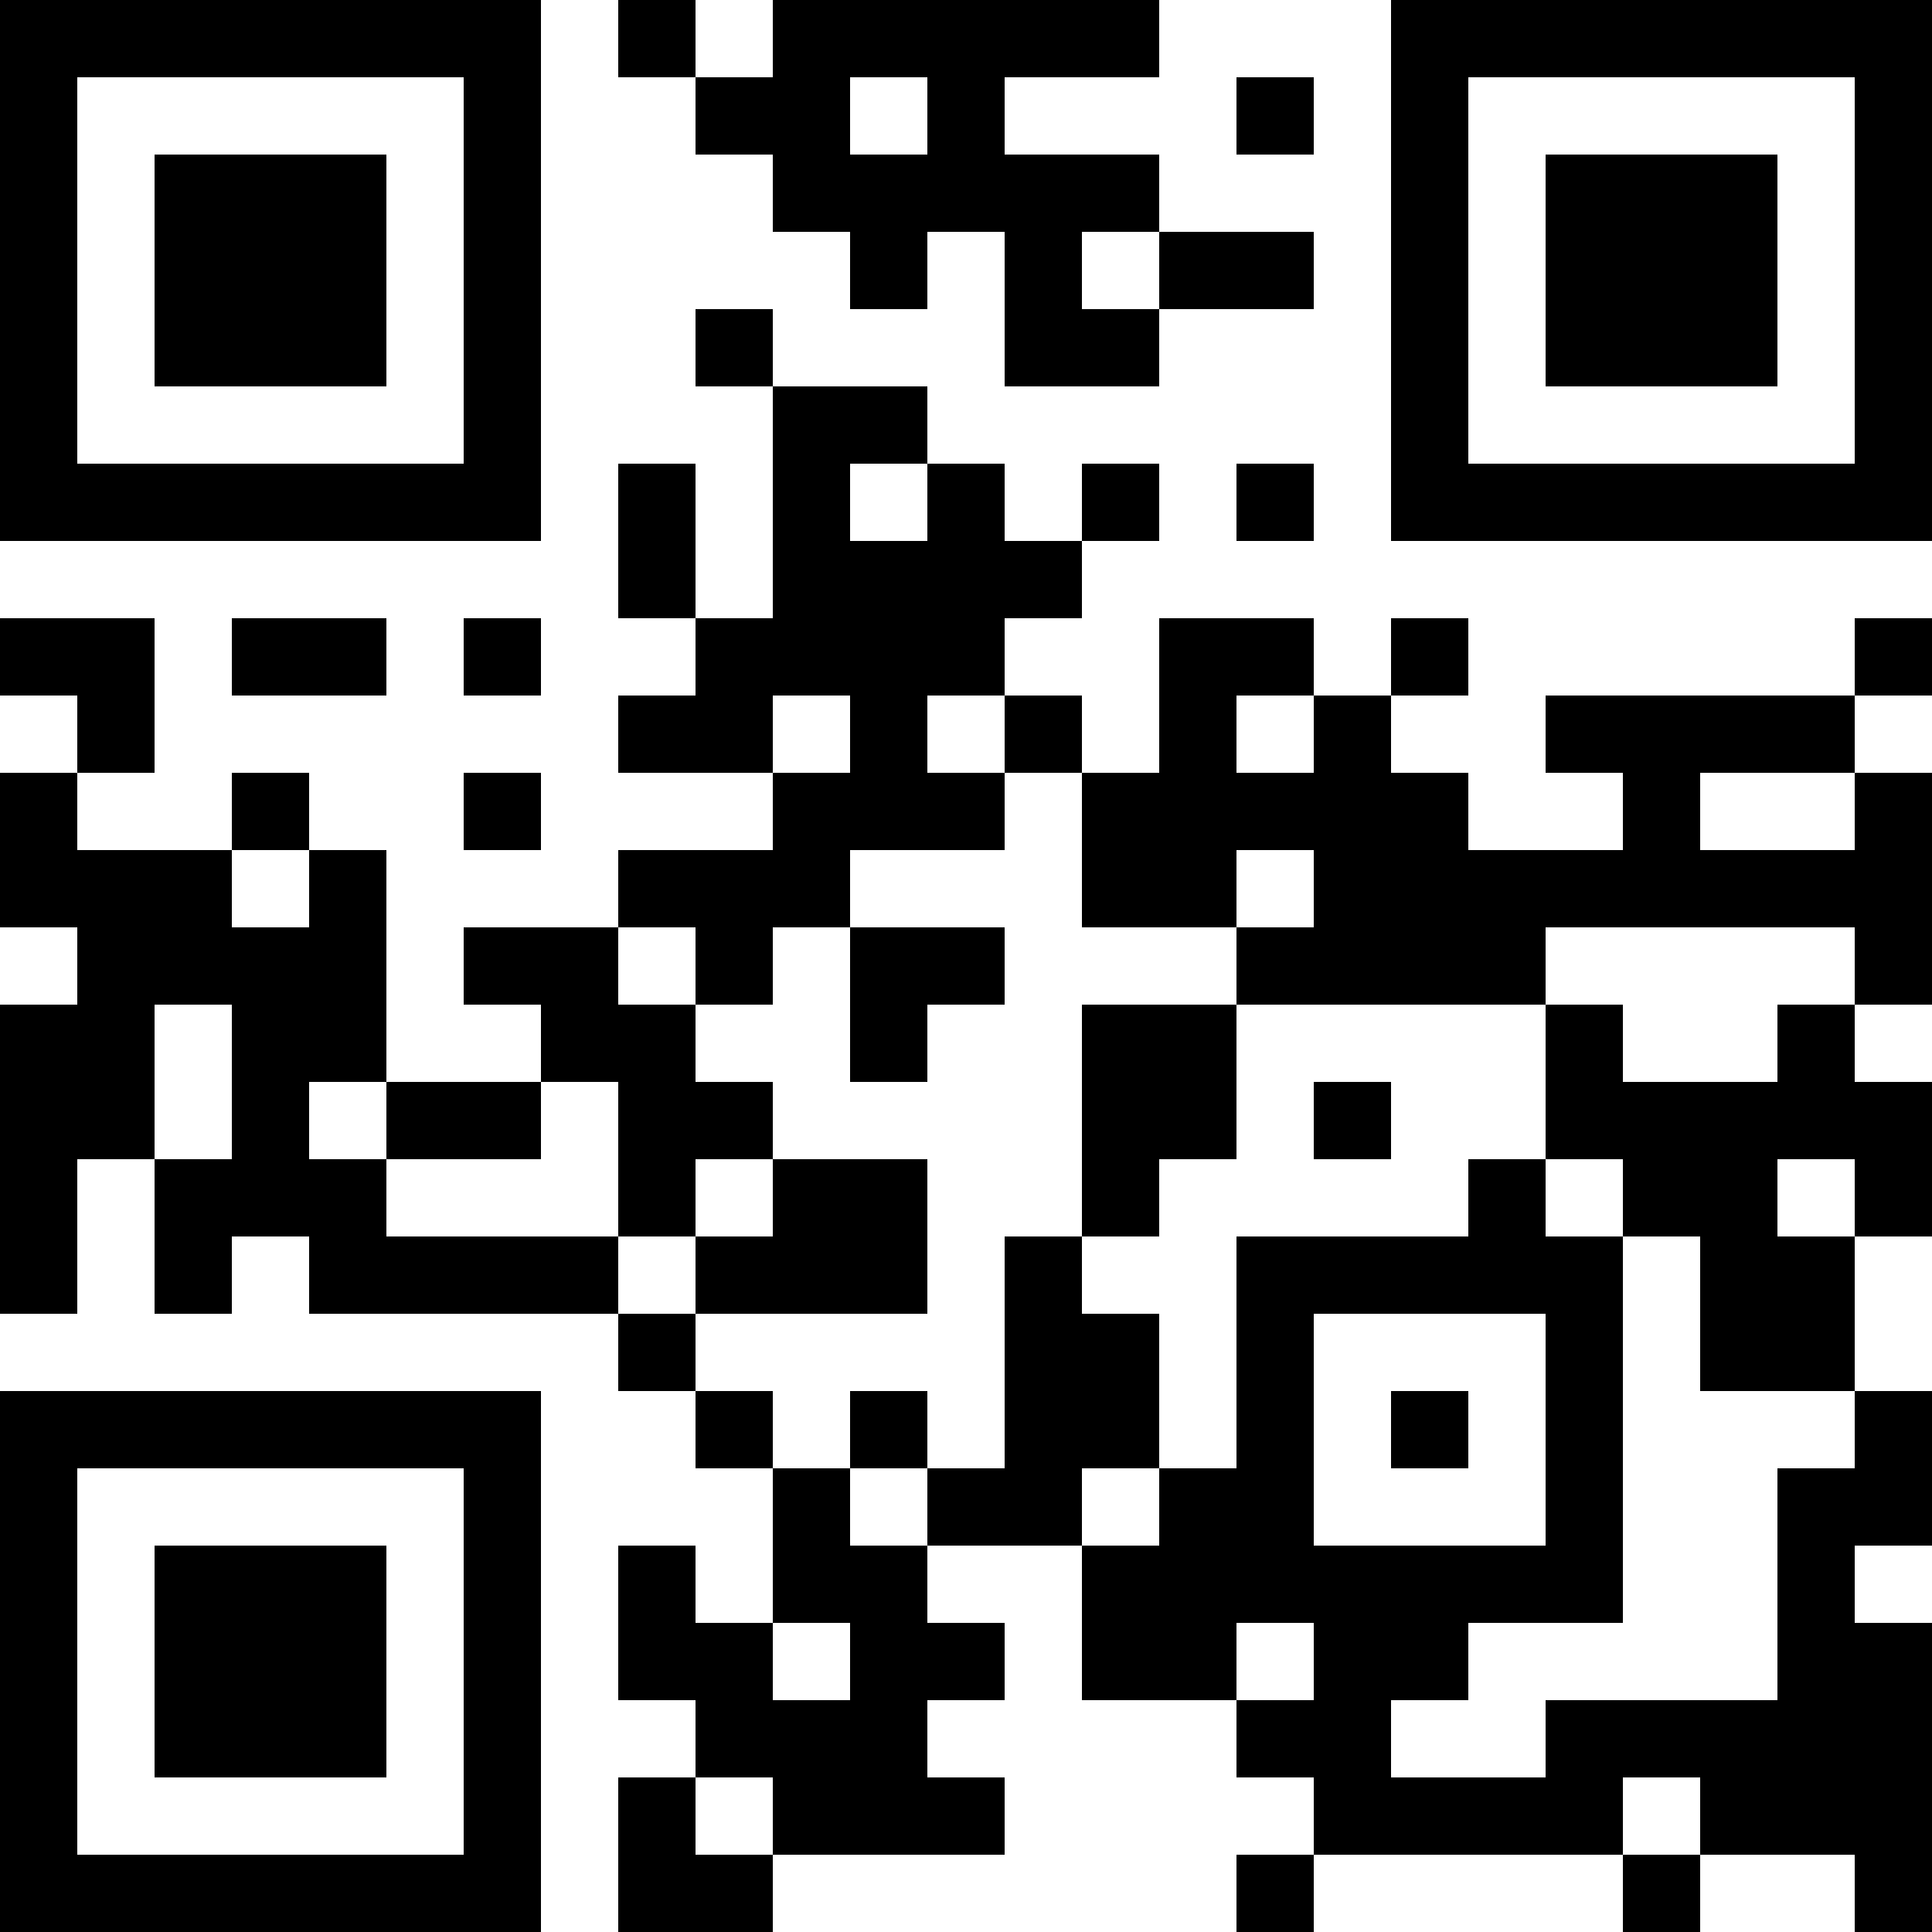 <?xml version="1.0" encoding="UTF-8"?>
<svg xmlns="http://www.w3.org/2000/svg" version="1.1" width="1000" height="1000" viewBox="0 0 1000 1000"><rect x="0" y="0" width="1000" height="1000" fill="#ffffff"/><g transform="scale(40)"><g transform="translate(0,0)"><path fill-rule="evenodd" d="M8 0L8 1L9 1L9 2L10 2L10 3L11 3L11 4L12 4L12 3L13 3L13 5L15 5L15 4L17 4L17 3L15 3L15 2L13 2L13 1L15 1L15 0L10 0L10 1L9 1L9 0ZM11 1L11 2L12 2L12 1ZM16 1L16 2L17 2L17 1ZM14 3L14 4L15 4L15 3ZM9 4L9 5L10 5L10 8L9 8L9 6L8 6L8 8L9 8L9 9L8 9L8 10L10 10L10 11L8 11L8 12L6 12L6 13L7 13L7 14L5 14L5 11L4 11L4 10L3 10L3 11L1 11L1 10L2 10L2 8L0 8L0 9L1 9L1 10L0 10L0 12L1 12L1 13L0 13L0 17L1 17L1 15L2 15L2 17L3 17L3 16L4 16L4 17L8 17L8 18L9 18L9 19L10 19L10 21L9 21L9 20L8 20L8 22L9 22L9 23L8 23L8 25L10 25L10 24L13 24L13 23L12 23L12 22L13 22L13 21L12 21L12 20L14 20L14 22L16 22L16 23L17 23L17 24L16 24L16 25L17 25L17 24L21 24L21 25L22 25L22 24L24 24L24 25L25 25L25 21L24 21L24 20L25 20L25 18L24 18L24 16L25 16L25 14L24 14L24 13L25 13L25 10L24 10L24 9L25 9L25 8L24 8L24 9L20 9L20 10L21 10L21 11L19 11L19 10L18 10L18 9L19 9L19 8L18 8L18 9L17 9L17 8L15 8L15 10L14 10L14 9L13 9L13 8L14 8L14 7L15 7L15 6L14 6L14 7L13 7L13 6L12 6L12 5L10 5L10 4ZM11 6L11 7L12 7L12 6ZM16 6L16 7L17 7L17 6ZM3 8L3 9L5 9L5 8ZM6 8L6 9L7 9L7 8ZM10 9L10 10L11 10L11 9ZM12 9L12 10L13 10L13 11L11 11L11 12L10 12L10 13L9 13L9 12L8 12L8 13L9 13L9 14L10 14L10 15L9 15L9 16L8 16L8 14L7 14L7 15L5 15L5 14L4 14L4 15L5 15L5 16L8 16L8 17L9 17L9 18L10 18L10 19L11 19L11 20L12 20L12 19L13 19L13 16L14 16L14 17L15 17L15 19L14 19L14 20L15 20L15 19L16 19L16 16L19 16L19 15L20 15L20 16L21 16L21 21L19 21L19 22L18 22L18 23L20 23L20 22L23 22L23 19L24 19L24 18L22 18L22 16L21 16L21 15L20 15L20 13L21 13L21 14L23 14L23 13L24 13L24 12L20 12L20 13L16 13L16 12L17 12L17 11L16 11L16 12L14 12L14 10L13 10L13 9ZM16 9L16 10L17 10L17 9ZM6 10L6 11L7 11L7 10ZM22 10L22 11L24 11L24 10ZM3 11L3 12L4 12L4 11ZM11 12L11 14L12 14L12 13L13 13L13 12ZM2 13L2 15L3 15L3 13ZM14 13L14 16L15 16L15 15L16 15L16 13ZM17 14L17 15L18 15L18 14ZM10 15L10 16L9 16L9 17L12 17L12 15ZM23 15L23 16L24 16L24 15ZM17 17L17 20L20 20L20 17ZM11 18L11 19L12 19L12 18ZM18 18L18 19L19 19L19 18ZM10 21L10 22L11 22L11 21ZM16 21L16 22L17 22L17 21ZM9 23L9 24L10 24L10 23ZM21 23L21 24L22 24L22 23ZM0 0L0 7L7 7L7 0ZM1 1L1 6L6 6L6 1ZM2 2L2 5L5 5L5 2ZM18 0L18 7L25 7L25 0ZM19 1L19 6L24 6L24 1ZM20 2L20 5L23 5L23 2ZM0 18L0 25L7 25L7 18ZM1 19L1 24L6 24L6 19ZM2 20L2 23L5 23L5 20Z" fill="#000000"/></g></g></svg>
